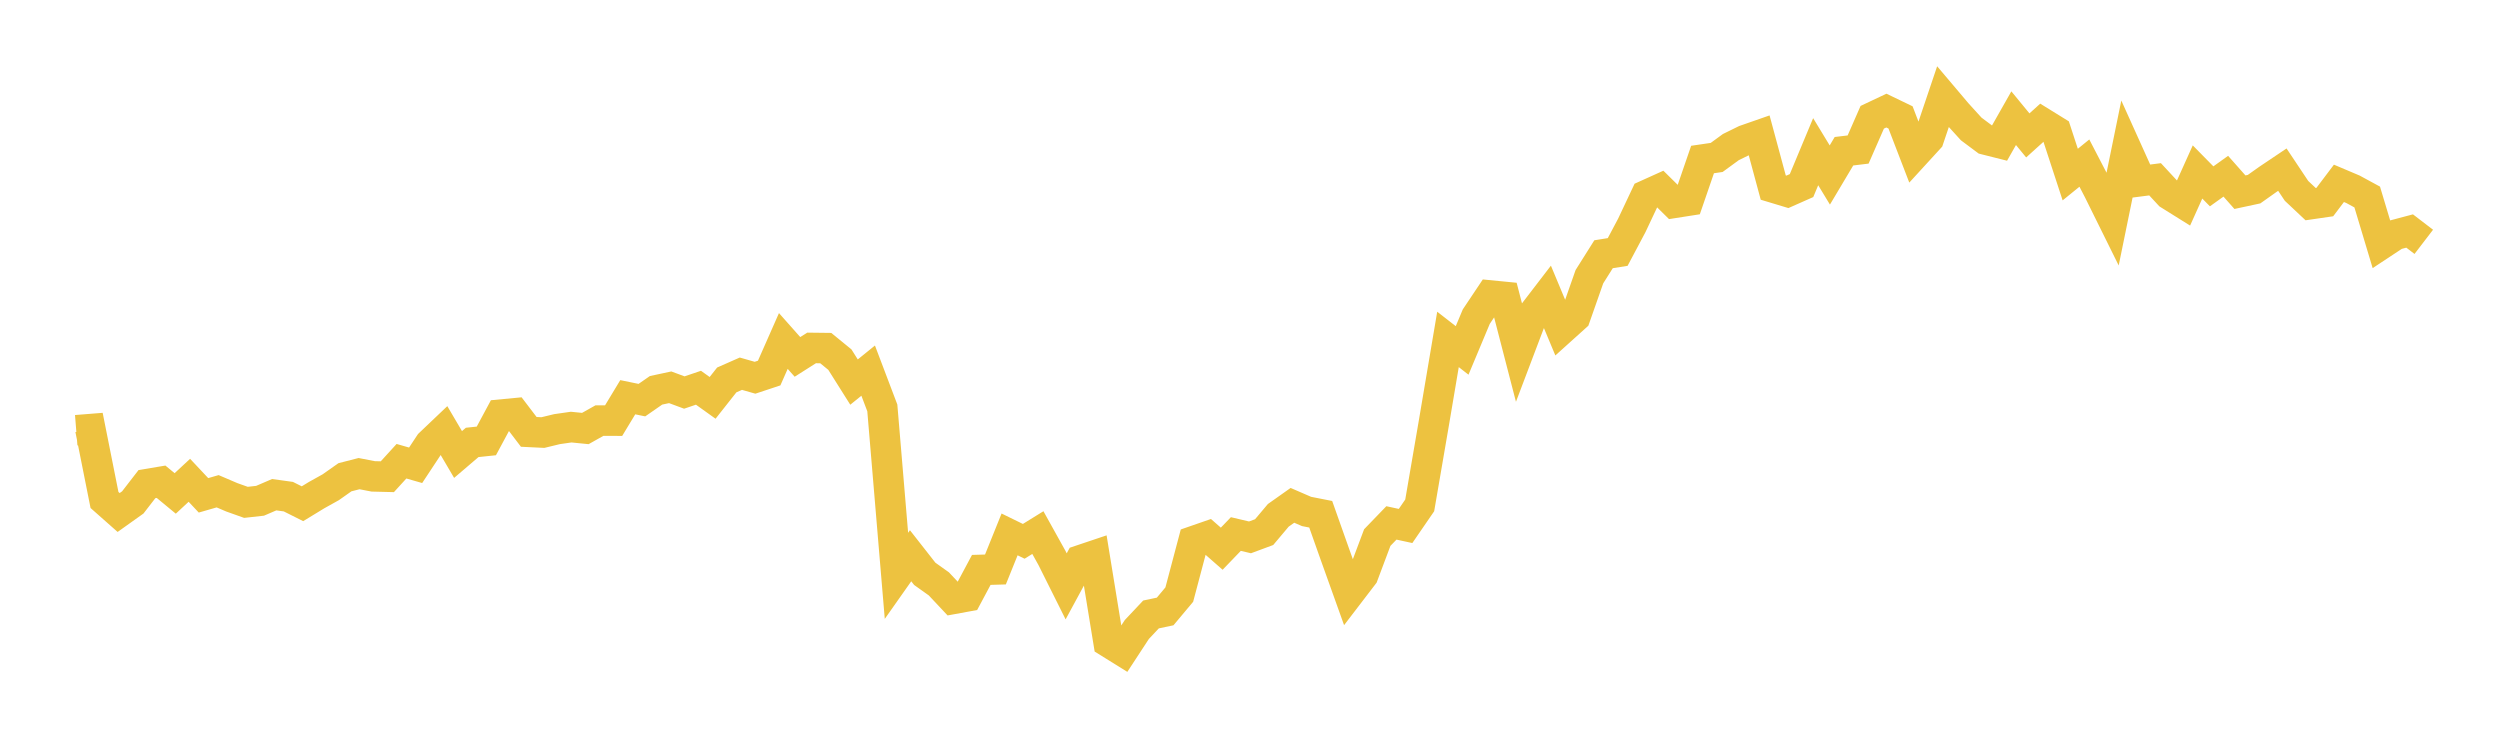 <svg width="164" height="48" xmlns="http://www.w3.org/2000/svg" xmlns:xlink="http://www.w3.org/1999/xlink"><path fill="none" stroke="rgb(237,194,64)" stroke-width="2" d="M5,28.223L5.928,28.149L6.855,32.799L7.783,33.62L8.711,32.959L9.639,31.758L10.566,31.603L11.494,32.369L12.422,31.507L13.349,32.494L14.277,32.226L15.205,32.623L16.133,32.954L17.06,32.851L17.988,32.452L18.916,32.581L19.843,33.045L20.771,32.479L21.699,31.962L22.627,31.308L23.554,31.07L24.482,31.25L25.41,31.273L26.337,30.256L27.265,30.523L28.193,29.118L29.12,28.236L30.048,29.815L30.976,29.022L31.904,28.925L32.831,27.2L33.759,27.112L34.687,28.331L35.614,28.376L36.542,28.151L37.47,28.018L38.398,28.111L39.325,27.59L40.253,27.594L41.181,26.058L42.108,26.249L43.036,25.605L43.964,25.406L44.892,25.75L45.819,25.435L46.747,26.1L47.675,24.924L48.602,24.515L49.53,24.78L50.458,24.472L51.386,22.368L52.313,23.413L53.241,22.824L54.169,22.835L55.096,23.592L56.024,25.064L56.952,24.313L57.88,26.759L58.807,37.775L59.735,36.458L60.663,37.642L61.59,38.303L62.518,39.291L63.446,39.121L64.373,37.385L65.301,37.358L66.229,35.057L67.157,35.511L68.084,34.938L69.012,36.608L69.94,38.465L70.867,36.754L71.795,36.442L72.723,42.133L73.651,42.71L74.578,41.294L75.506,40.308L76.434,40.112L77.361,39.005L78.289,35.503L79.217,35.181L80.145,35.995L81.072,35.032L82,35.251L82.928,34.907L83.855,33.806L84.783,33.15L85.711,33.552L86.639,33.735L87.566,36.353L88.494,38.944L89.422,37.732L90.349,35.264L91.277,34.303L92.205,34.504L93.133,33.153L94.06,27.757L94.988,22.266L95.916,22.988L96.843,20.773L97.771,19.385L98.699,19.476L99.627,23.061L100.554,20.615L101.482,19.406L102.41,21.63L103.337,20.795L104.265,18.151L105.193,16.678L106.12,16.53L107.048,14.781L107.976,12.811L108.904,12.392L109.831,13.307L110.759,13.162L111.687,10.464L112.614,10.328L113.542,9.65L114.47,9.194L115.398,8.87L116.325,12.305L117.253,12.585L118.181,12.174L119.108,9.951L120.036,11.48L120.964,9.921L121.892,9.809L122.819,7.693L123.747,7.255L124.675,7.702L125.602,10.111L126.53,9.097L127.458,6.346L128.386,7.443L129.313,8.461L130.241,9.154L131.169,9.388L132.096,7.753L133.024,8.883L133.952,8.045L134.88,8.619L135.807,11.452L136.735,10.699L137.663,12.488L138.59,14.361L139.518,9.824L140.446,11.881L141.373,11.761L142.301,12.763L143.229,13.343L144.157,11.281L145.084,12.224L146.012,11.56L146.94,12.608L147.867,12.409L148.795,11.751L149.723,11.128L150.651,12.52L151.578,13.392L152.506,13.257L153.434,12.027L154.361,12.42L155.289,12.924L156.217,16.013L157.145,15.4L158.072,15.154L159,15.865"></path></svg>